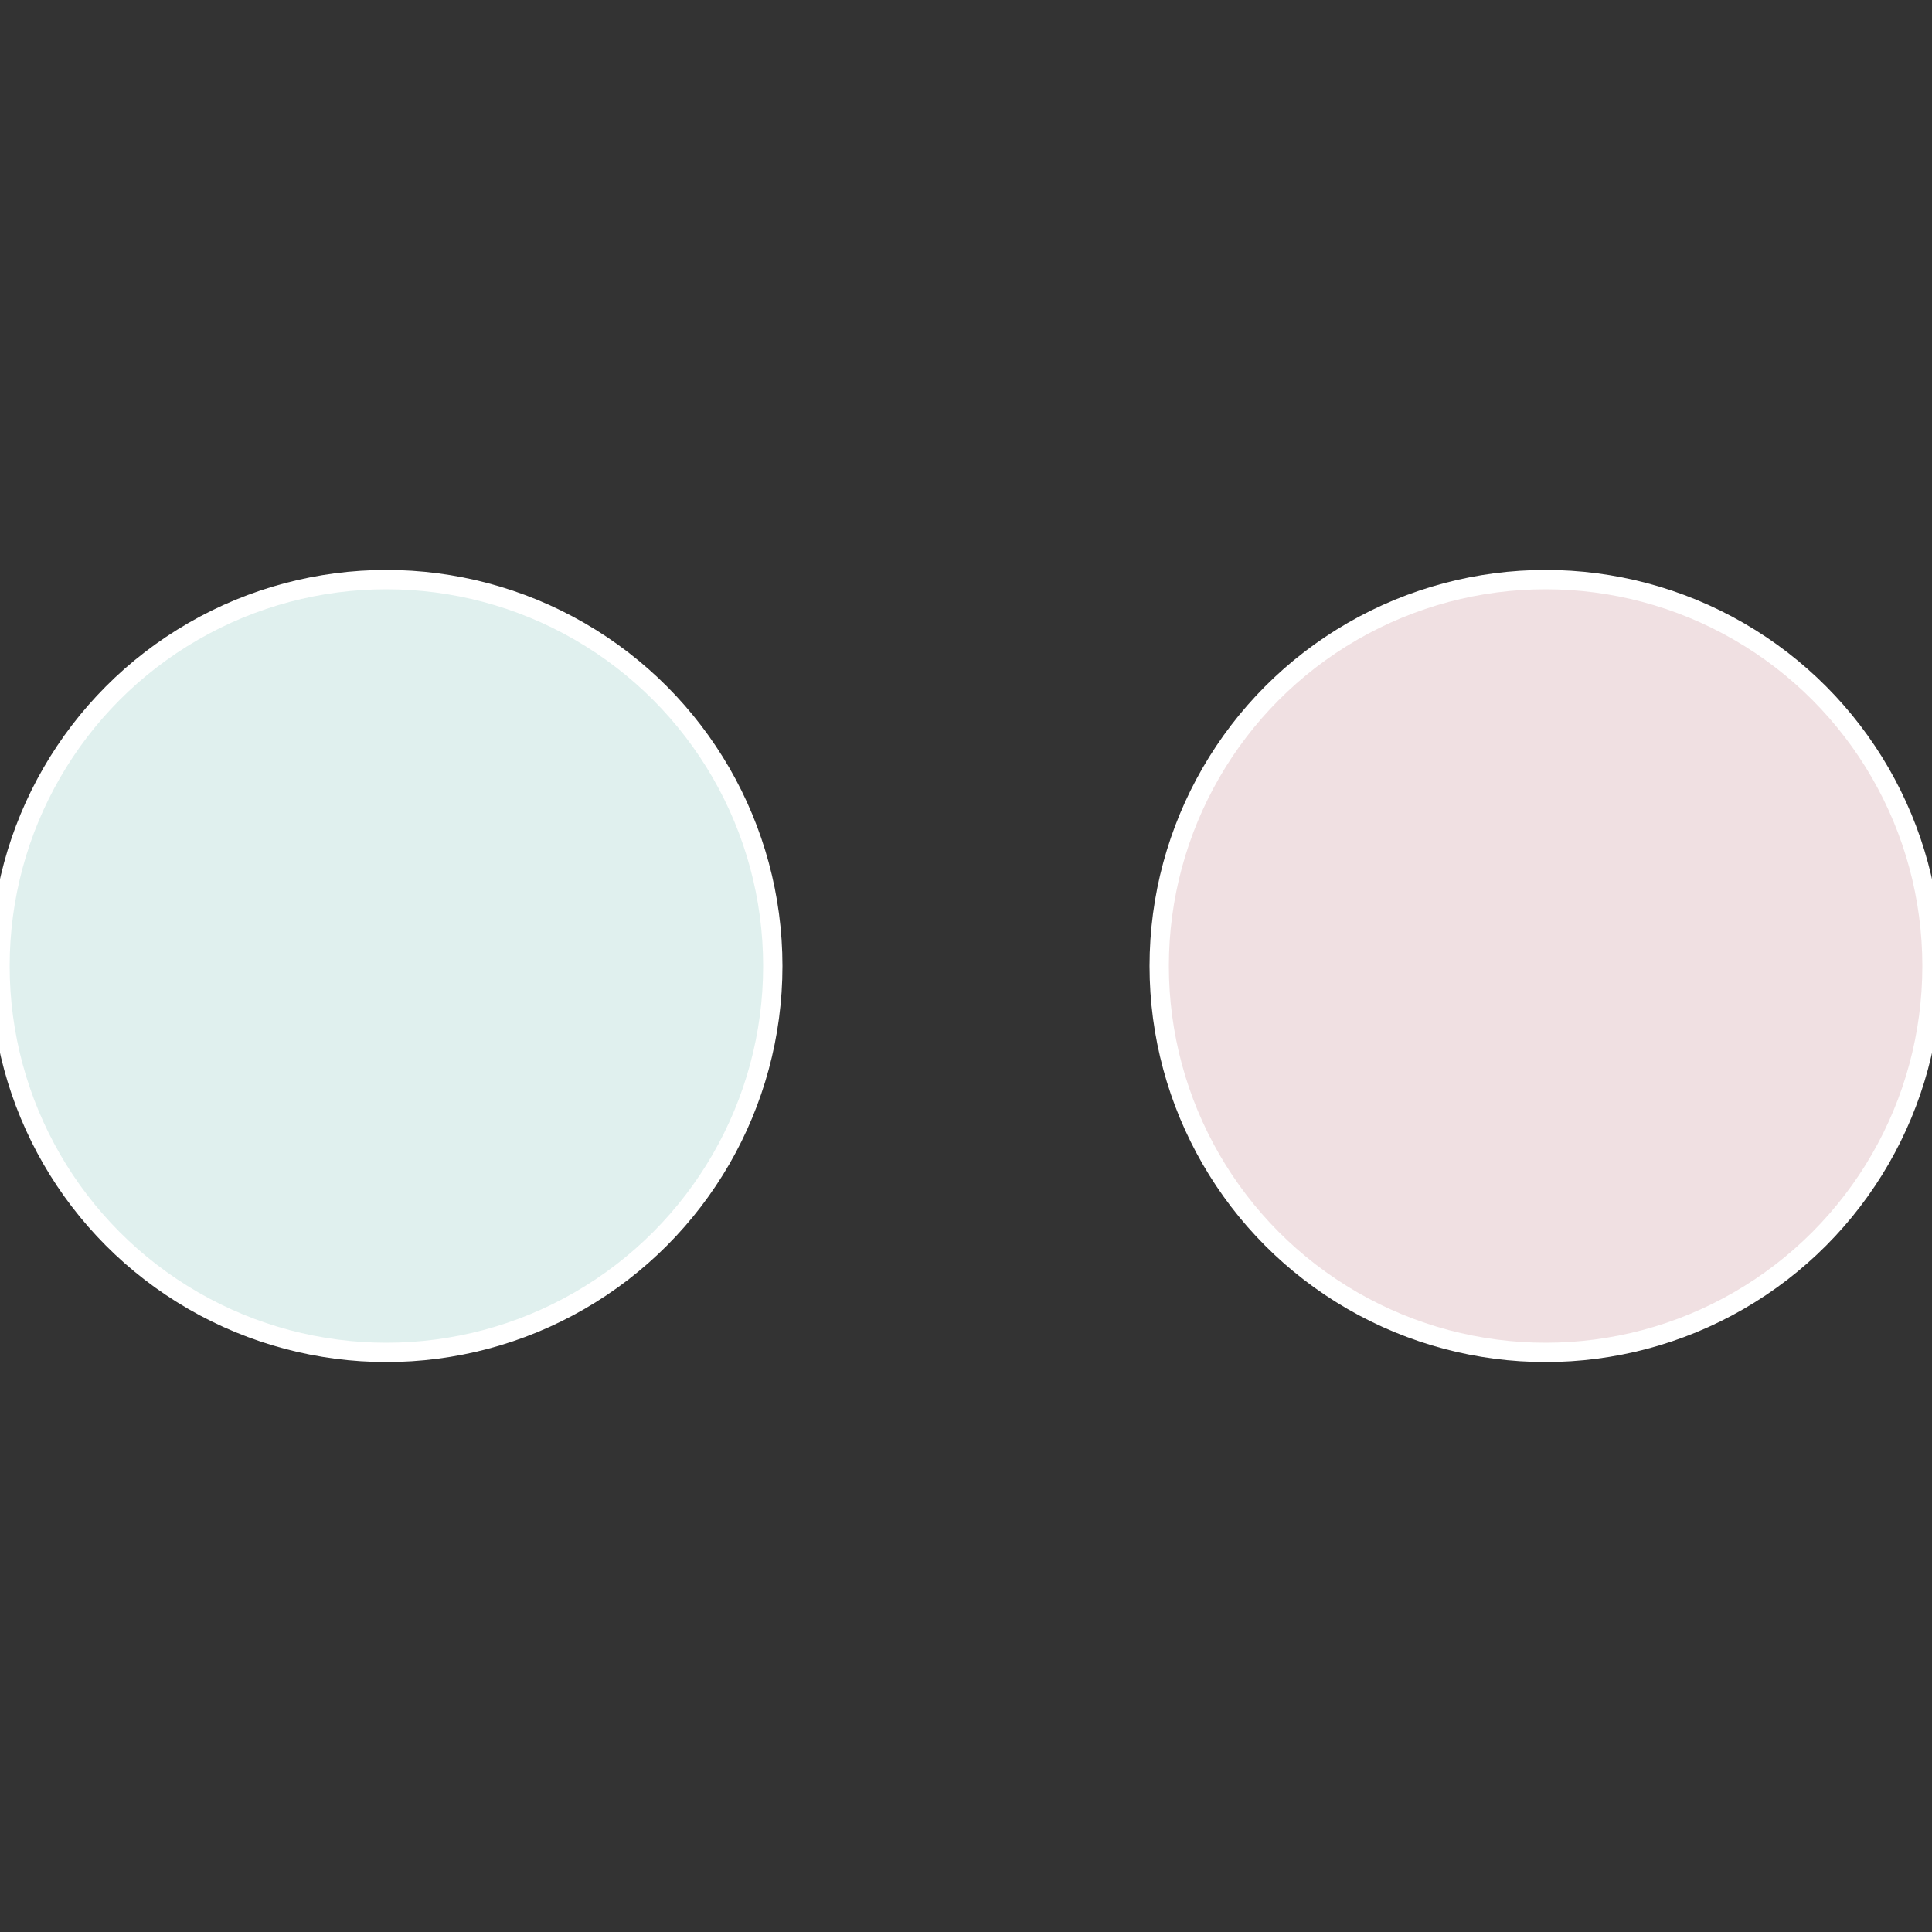 <?xml version="1.0" standalone="no"?>
<svg width="500" height="500" viewBox="-1 -1 2 2" xmlns="http://www.w3.org/2000/svg">
 
                <rect x="-1" y="-1" width="2" height="2" fill="#333333" stroke="none"/>
 
                <circle cx="0.6" cy="0" r="0.4" fill="#f0e0e2" stroke="#fff" stroke-width="1%" />
             
                <circle cx="-0.6" cy="7.3478807948841E-17" r="0.4" fill="#e0f0ee" stroke="#fff" stroke-width="1%" />
            </svg>
